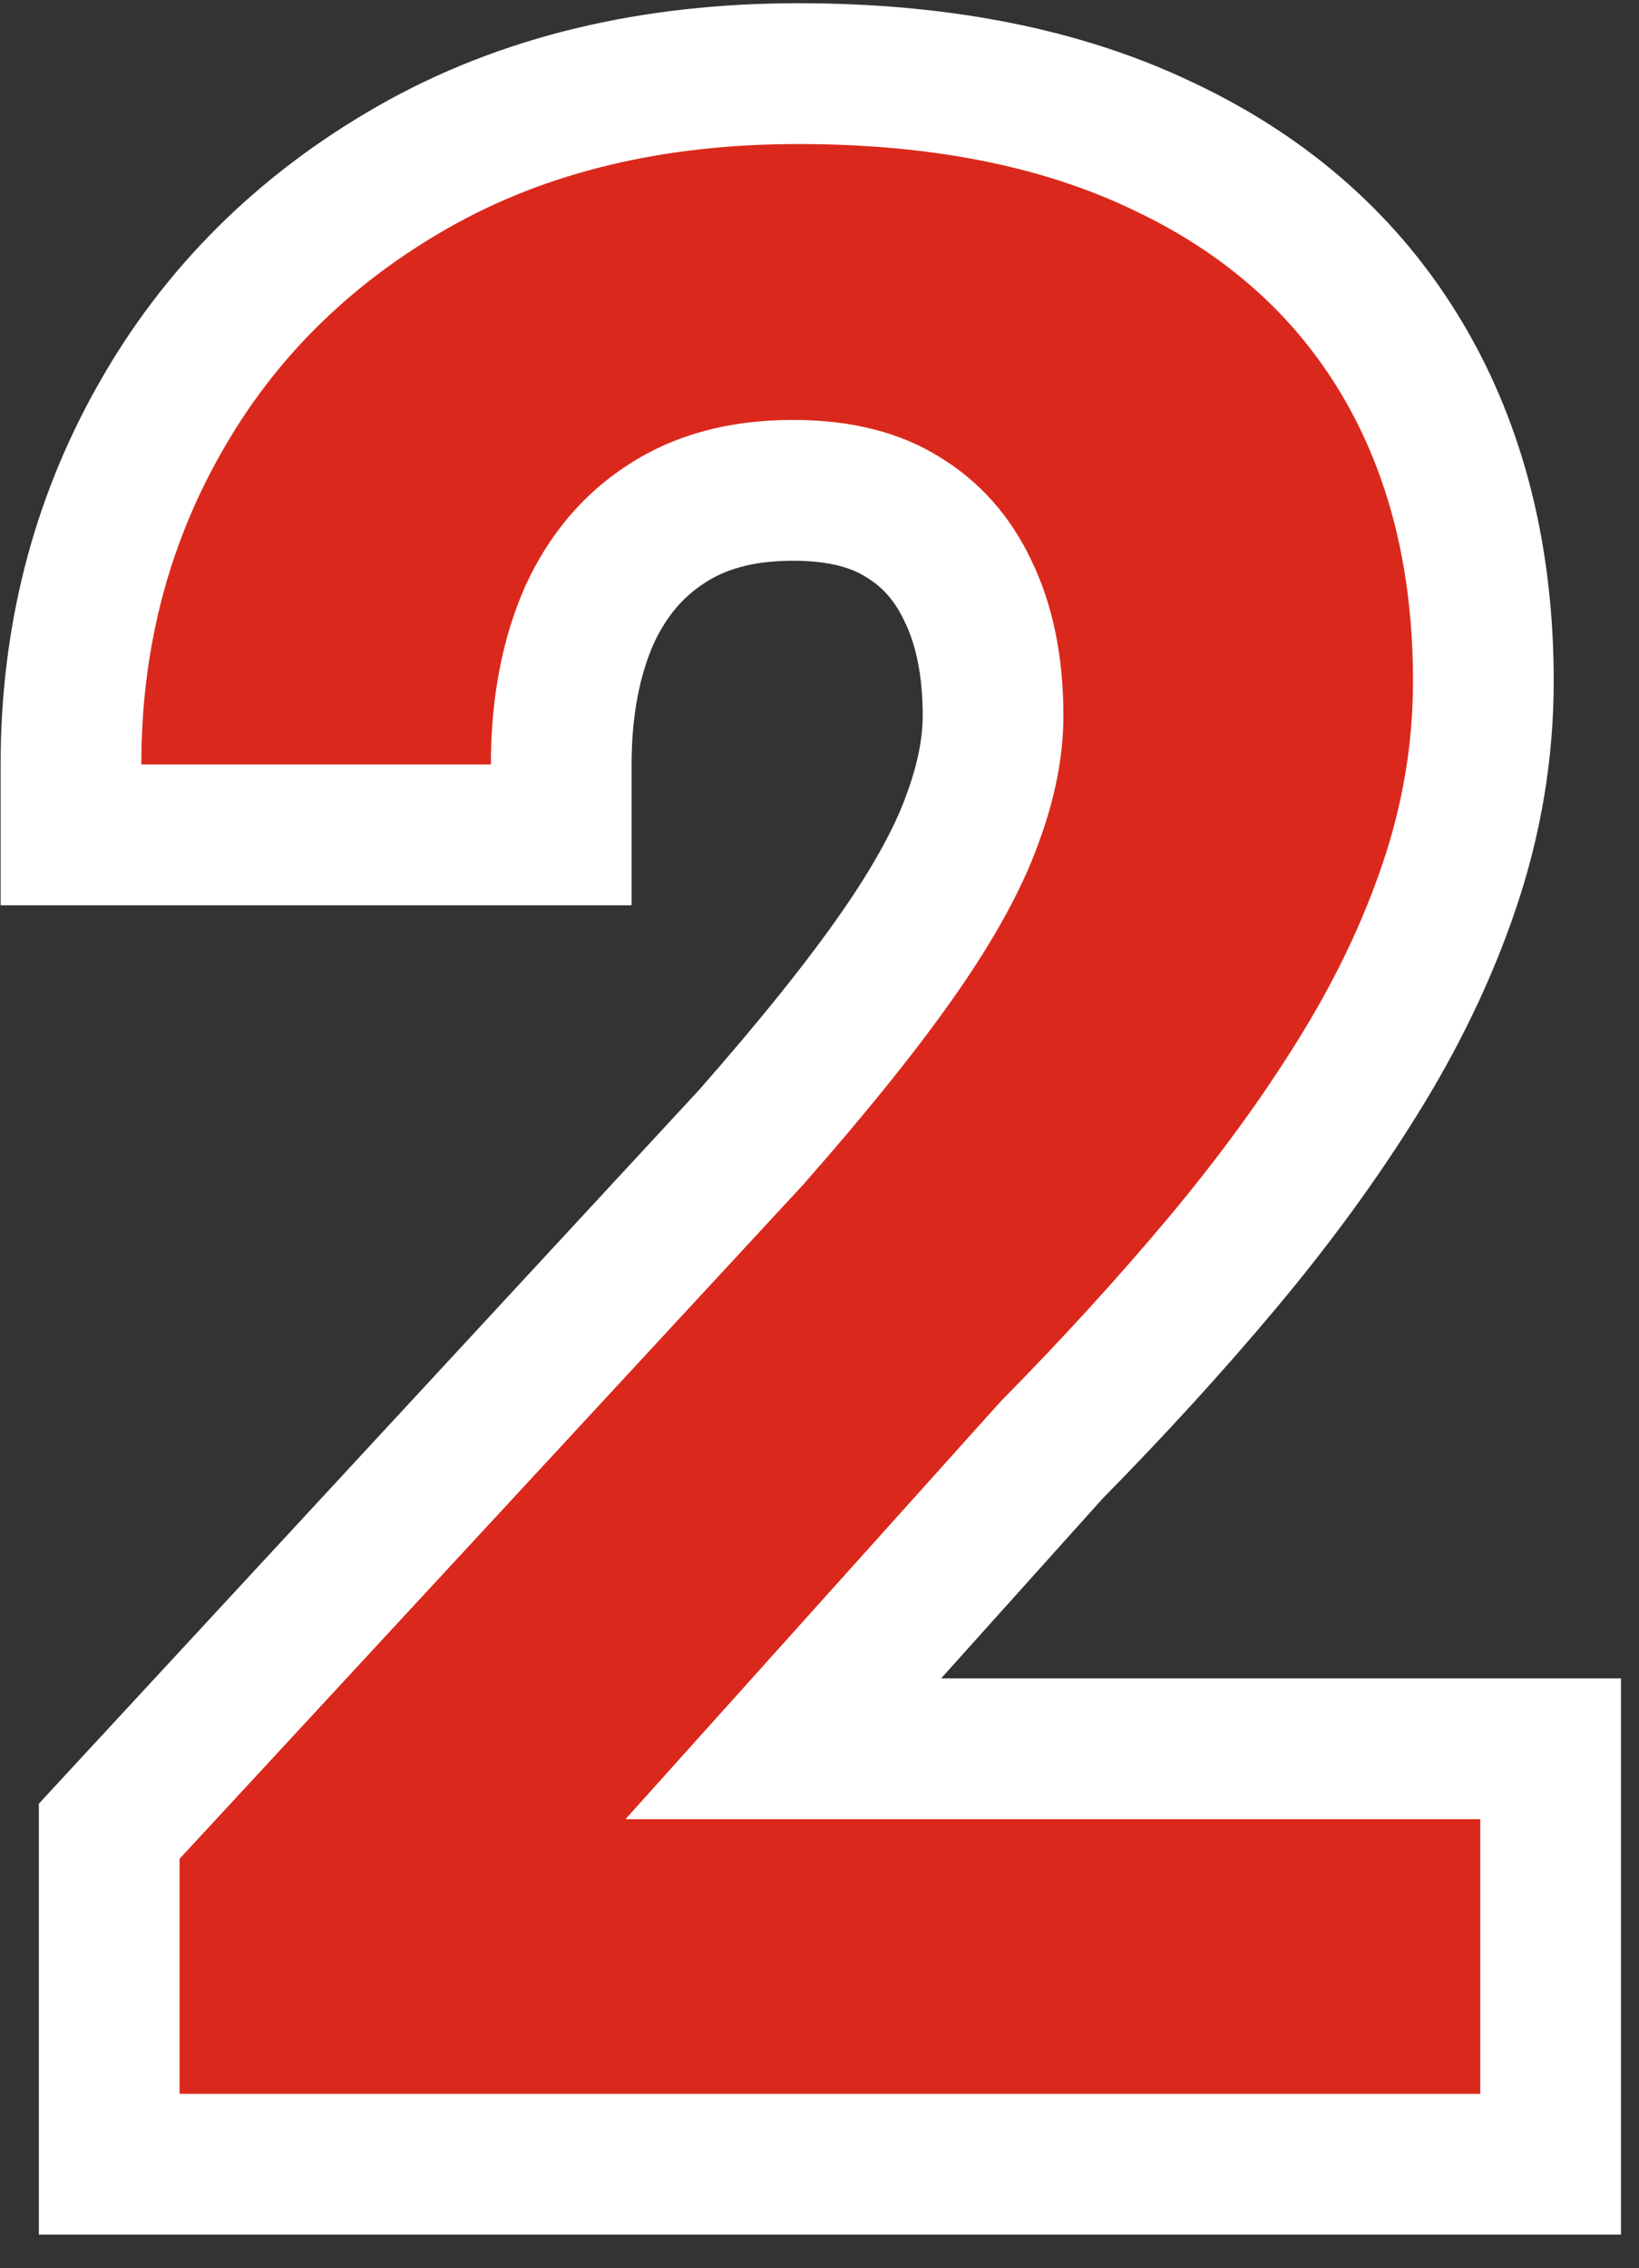 <svg width="47" height="65" viewBox="0 0 47 65" fill="none" xmlns="http://www.w3.org/2000/svg">
<rect x="0" y="0" width="47" height="65" fill="#333333" stroke="none"/>
<path d="M44.466 52.132V50.114H42.448H22.461L30.148 41.561C31.934 39.748 33.562 37.966 35.029 36.216C36.519 34.439 37.811 32.674 38.902 30.919C40.035 29.11 40.925 27.267 41.56 25.39C42.209 23.473 42.537 21.514 42.537 19.523C42.537 16.053 41.791 12.946 40.212 10.285C38.627 7.615 36.318 5.589 33.367 4.197C30.403 2.774 26.886 2.11 22.891 2.11C18.724 2.11 15.011 2.977 11.827 4.796C8.704 6.581 6.265 8.994 4.564 12.027C2.87 15.02 2.035 18.328 2.035 21.907V23.924H4.052H14.077H16.094V21.907C16.094 20.227 16.38 18.814 16.901 17.626C17.433 16.47 18.169 15.62 19.107 15.013L19.107 15.013L19.115 15.008C20.044 14.401 21.221 14.051 22.74 14.051C24.119 14.051 25.128 14.342 25.873 14.806L25.881 14.811L25.89 14.816C26.695 15.306 27.316 15.994 27.761 16.94L27.764 16.947L27.768 16.954C28.218 17.892 28.477 19.058 28.477 20.507C28.477 21.387 28.295 22.371 27.885 23.472L27.881 23.483L27.878 23.493C27.502 24.536 26.833 25.789 25.81 27.264C24.789 28.736 23.373 30.507 21.545 32.584L3.668 51.896L3.132 52.476V53.267V60V62.018H5.149H42.448H44.466V60V52.132Z" fill="#DA291C" stroke="white" stroke-width="4.035"/>
</svg>
